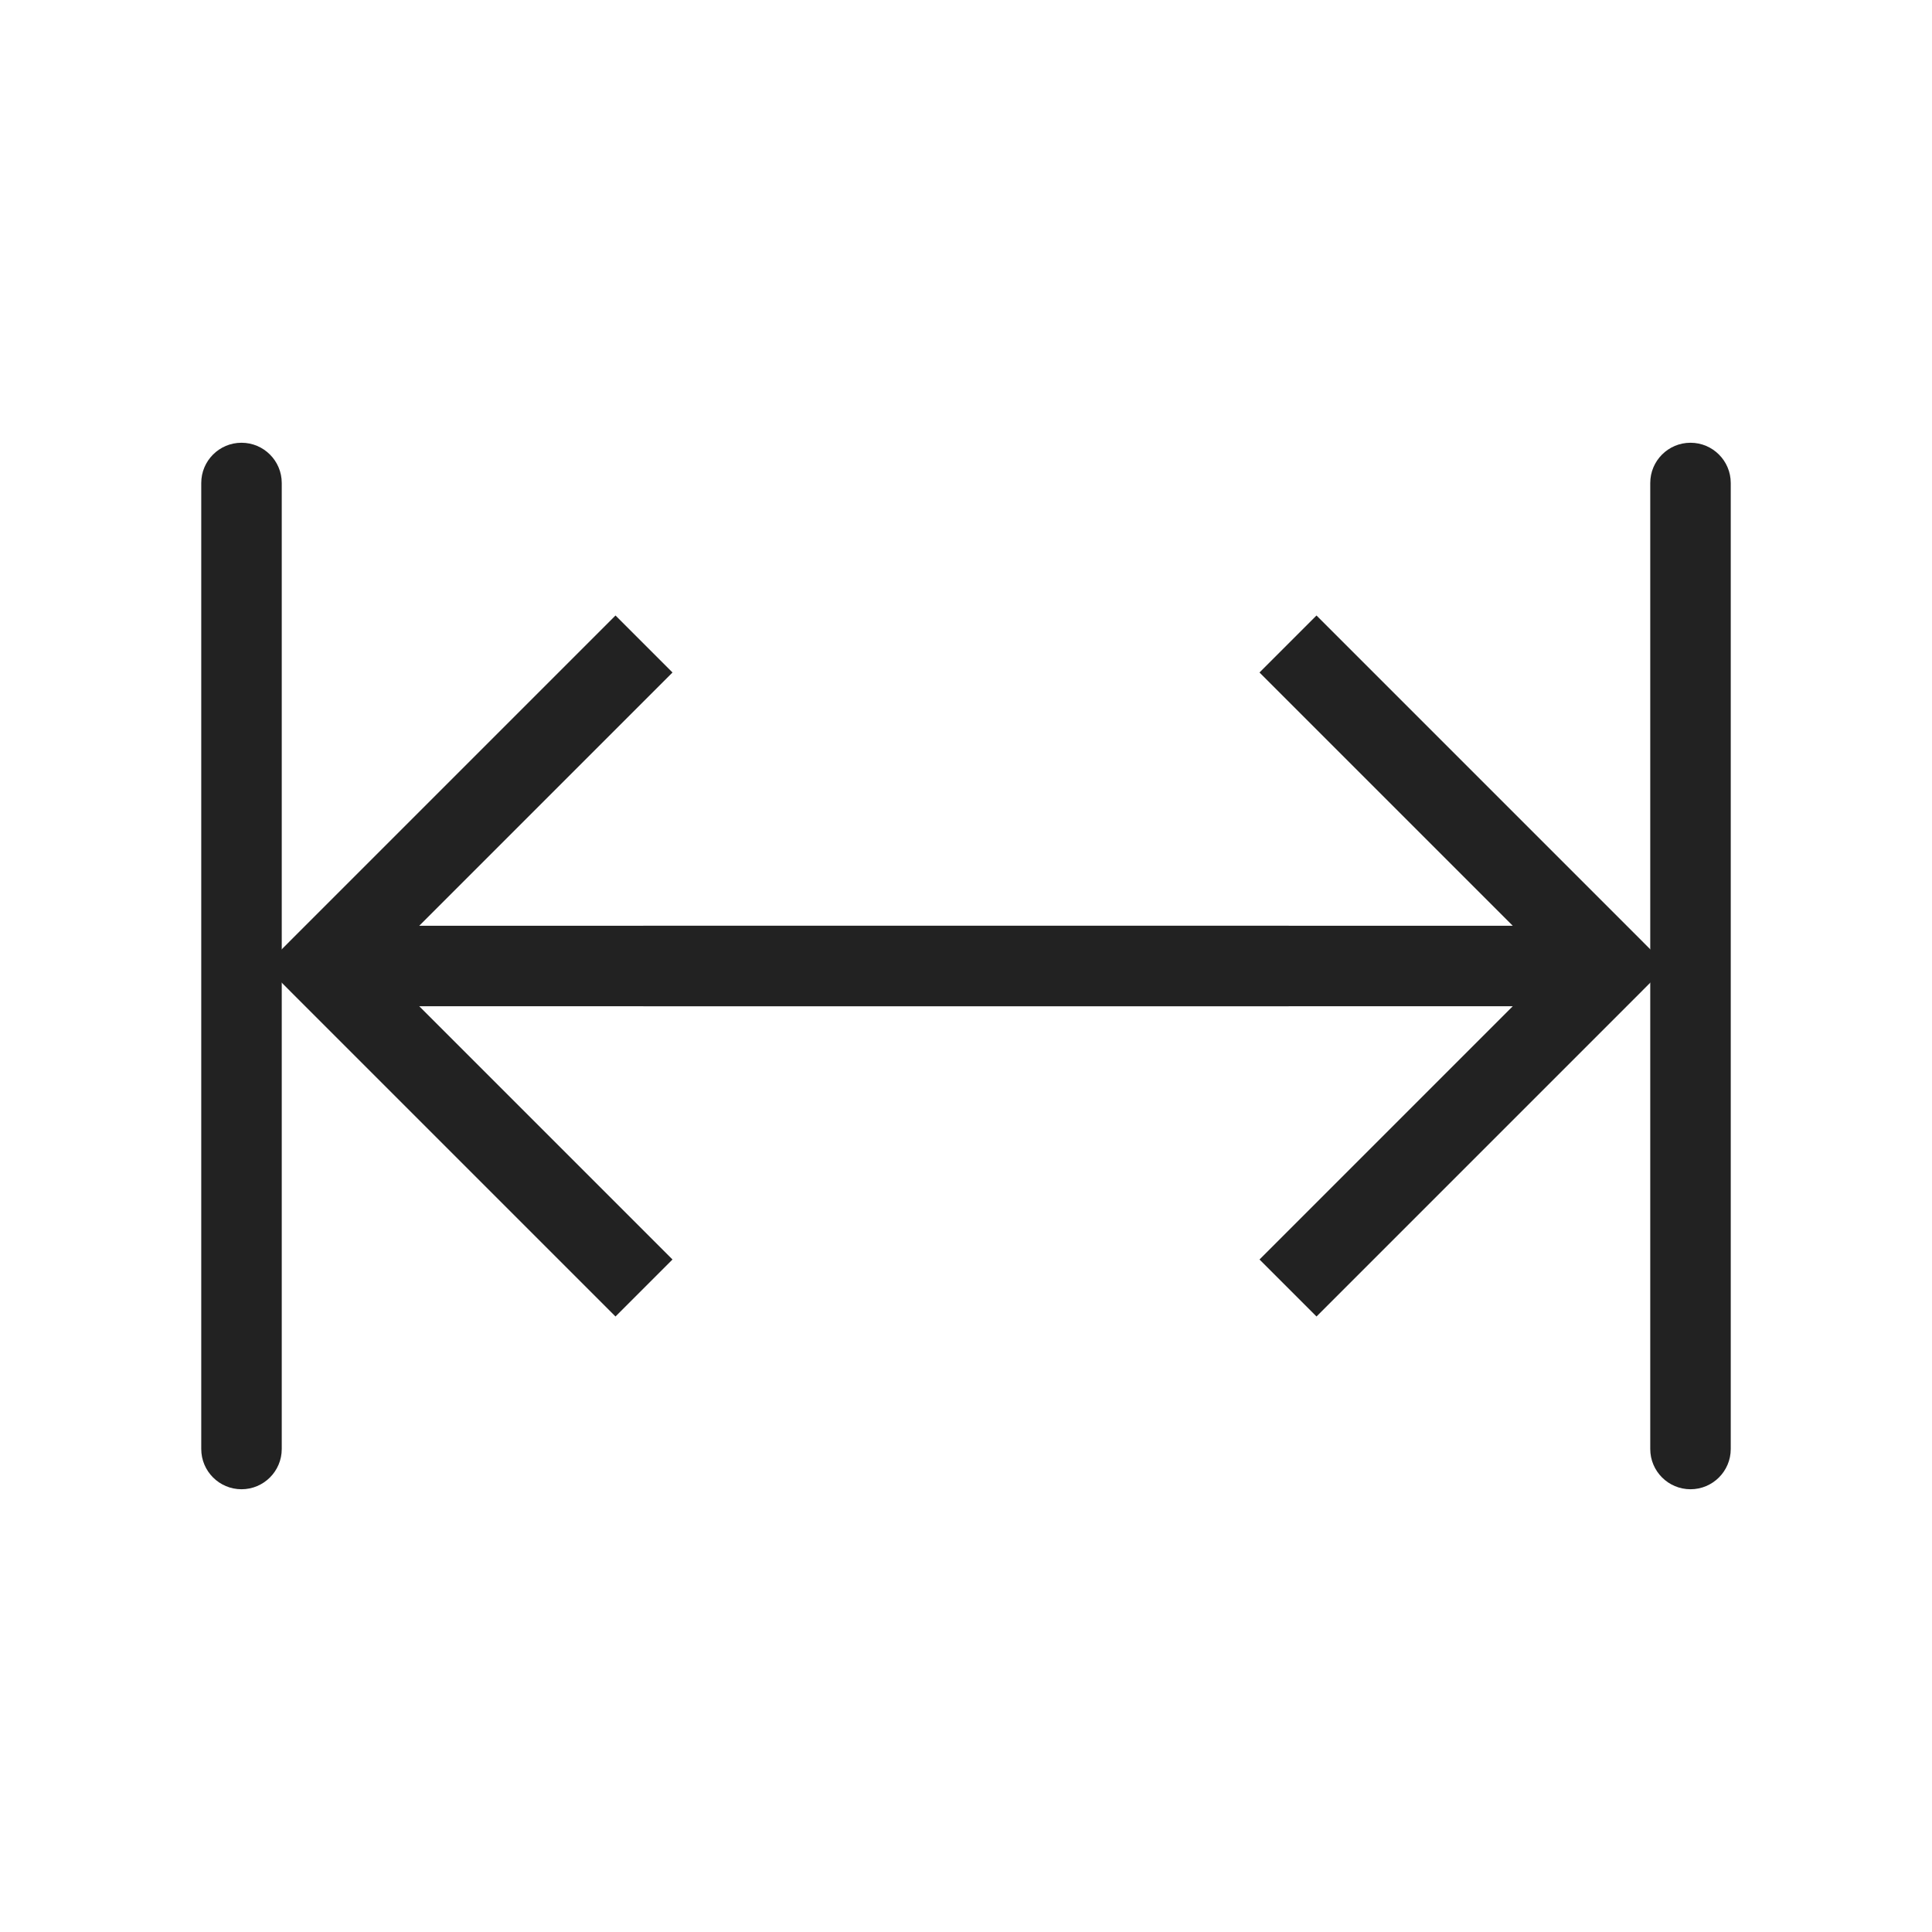 <?xml version="1.0" encoding="UTF-8"?> <svg xmlns="http://www.w3.org/2000/svg" width="24" height="24" viewBox="0 0 24 24" fill="none"> <path d="M4 12L3.646 11.646L3.293 12L3.646 12.354L4 12ZM16 12.5C16.276 12.5 16.5 12.276 16.5 12C16.5 11.724 16.276 11.5 16 11.5V12.5ZM7.646 7.646L3.646 11.646L4.354 12.354L8.354 8.354L7.646 7.646ZM3.646 12.354L7.646 16.354L8.354 15.646L4.354 11.646L3.646 12.354ZM4 12.5H16V11.5H4V12.5Z" fill="#222222"></path> <path d="M20 12L20.354 12.354L20.707 12L20.354 11.646L20 12ZM8 11.5C7.724 11.5 7.5 11.724 7.5 12C7.5 12.276 7.724 12.5 8 12.5V11.5ZM16.354 16.354L20.354 12.354L19.646 11.646L15.646 15.646L16.354 16.354ZM20.354 11.646L16.354 7.646L15.646 8.354L19.646 12.354L20.354 11.646ZM20 11.5H8V12.5H20V11.5Z" fill="#222222"></path> <path d="M20.5 6C20.5 5.724 20.724 5.5 21 5.5C21.276 5.5 21.5 5.724 21.5 6L20.5 6ZM21.5 18C21.5 18.276 21.276 18.5 21 18.5C20.724 18.5 20.5 18.276 20.5 18L21.5 18ZM21.5 6L21.5 18L20.5 18L20.5 6L21.5 6Z" fill="#222222"></path> <path d="M2.5 6C2.5 5.724 2.724 5.5 3 5.5C3.276 5.5 3.5 5.724 3.5 6L2.5 6ZM3.5 18C3.5 18.276 3.276 18.5 3 18.5C2.724 18.5 2.5 18.276 2.5 18L3.5 18ZM3.5 6L3.5 18L2.5 18L2.5 6L3.5 6Z" fill="#222222"></path> </svg> 